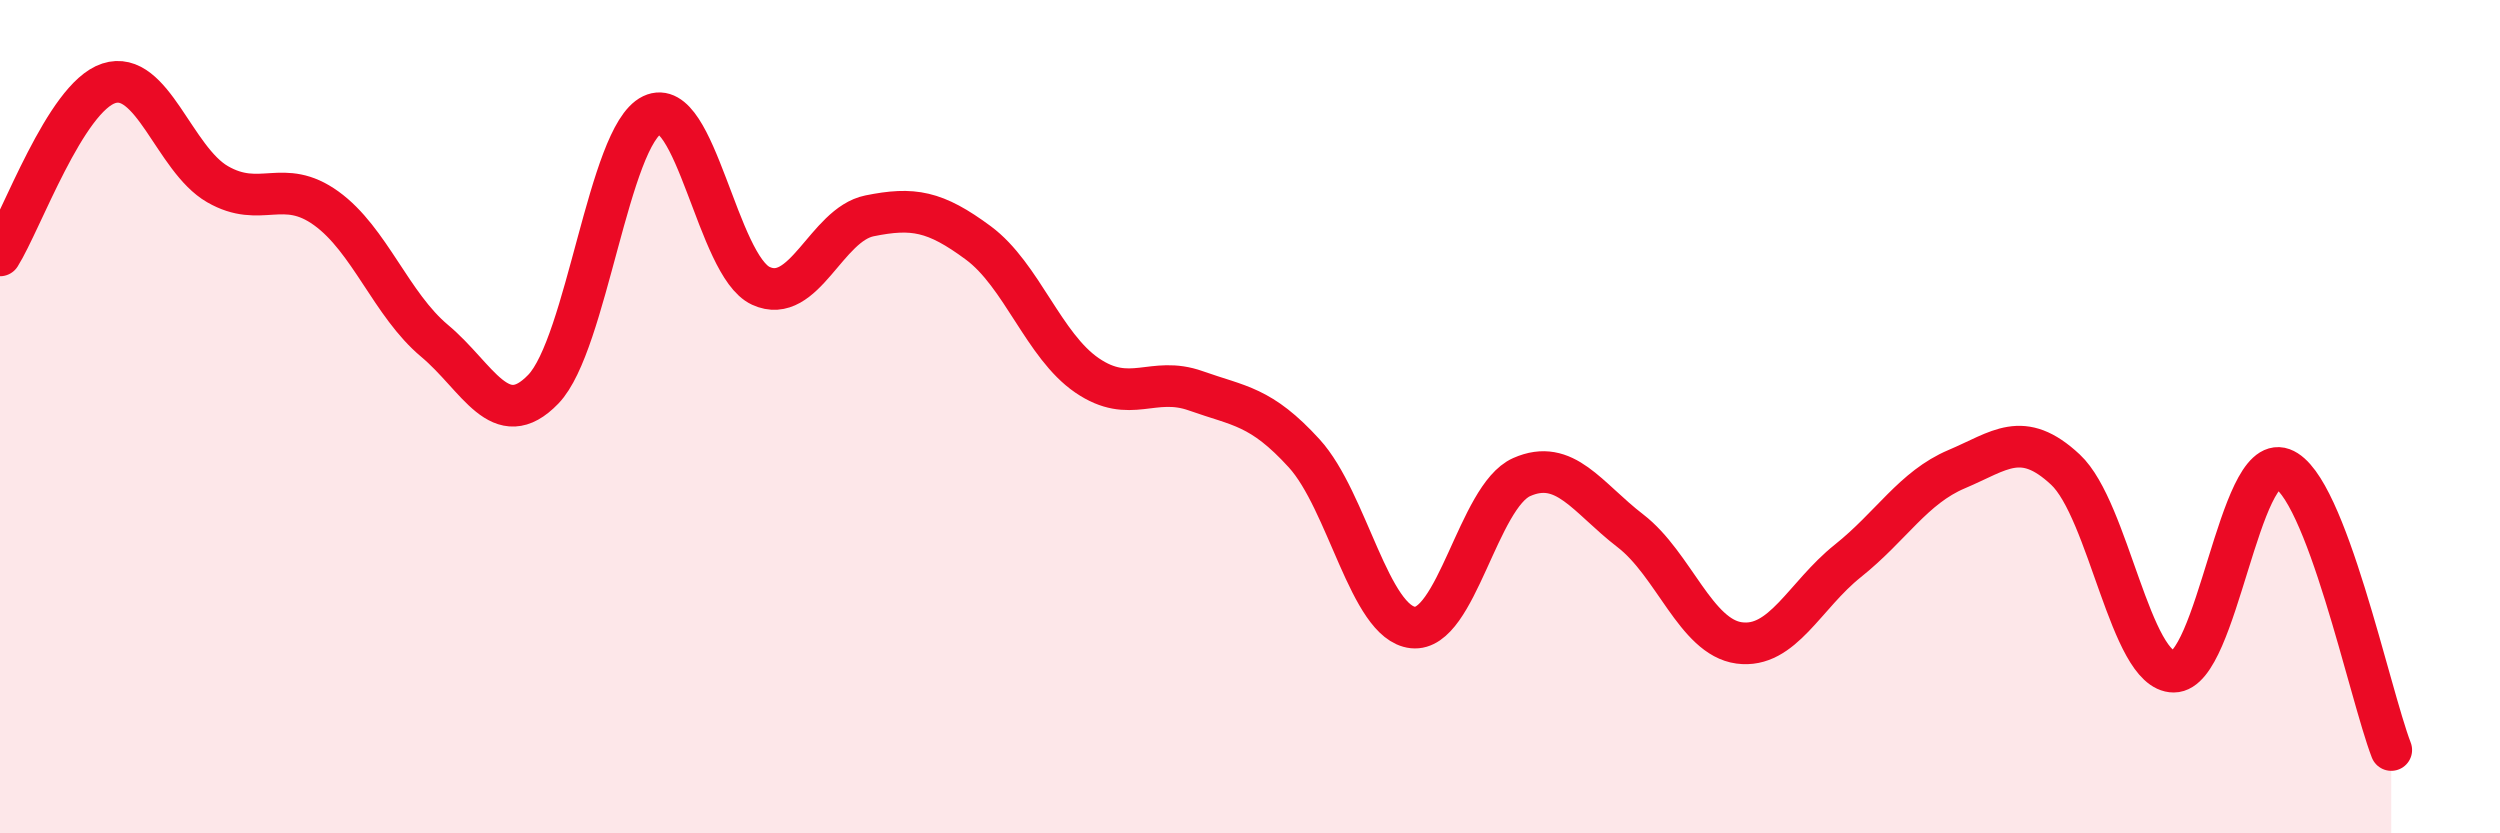 
    <svg width="60" height="20" viewBox="0 0 60 20" xmlns="http://www.w3.org/2000/svg">
      <path
        d="M 0,6.13 C 0.52,5.3 1.57,2.34 2.61,2 C 3.65,1.66 4.18,3.82 5.22,4.42 C 6.26,5.02 6.79,4.25 7.83,5 C 8.87,5.75 9.39,7.31 10.43,8.18 C 11.47,9.05 12,10.42 13.04,9.34 C 14.08,8.26 14.61,3.26 15.65,2.76 C 16.69,2.26 17.22,6.38 18.26,6.86 C 19.3,7.34 19.83,5.39 20.87,5.18 C 21.91,4.97 22.44,5.06 23.48,5.83 C 24.52,6.6 25.05,8.3 26.09,9.01 C 27.13,9.72 27.66,9.01 28.7,9.38 C 29.74,9.75 30.26,9.74 31.3,10.88 C 32.34,12.02 32.87,14.95 33.91,15.06 C 34.95,15.17 35.48,11.91 36.52,11.45 C 37.56,10.99 38.09,11.94 39.13,12.74 C 40.17,13.54 40.7,15.29 41.74,15.43 C 42.78,15.57 43.31,14.29 44.35,13.46 C 45.39,12.63 45.92,11.7 46.96,11.26 C 48,10.82 48.53,10.3 49.57,11.27 C 50.61,12.24 51.13,16.12 52.17,16.12 C 53.21,16.12 53.74,10.87 54.78,11.25 C 55.82,11.63 56.87,16.65 57.39,18L57.39 20L0 20Z"
        fill="#EB0A25"
        opacity="0.1"
        stroke-linecap="round"
        stroke-linejoin="round"
      />
      <path
        d="M 0,6.13 C 0.52,5.3 1.57,2.34 2.61,2 C 3.65,1.66 4.18,3.82 5.22,4.42 C 6.26,5.02 6.79,4.25 7.83,5 C 8.87,5.75 9.39,7.31 10.43,8.18 C 11.47,9.05 12,10.42 13.04,9.34 C 14.08,8.26 14.61,3.26 15.65,2.76 C 16.69,2.26 17.22,6.38 18.26,6.86 C 19.3,7.34 19.83,5.39 20.87,5.18 C 21.91,4.97 22.44,5.06 23.48,5.83 C 24.52,6.6 25.05,8.3 26.09,9.01 C 27.13,9.72 27.66,9.01 28.7,9.38 C 29.74,9.75 30.26,9.74 31.3,10.88 C 32.34,12.02 32.87,14.95 33.91,15.06 C 34.95,15.17 35.48,11.91 36.52,11.45 C 37.56,10.99 38.09,11.94 39.13,12.74 C 40.17,13.54 40.7,15.29 41.74,15.43 C 42.78,15.57 43.31,14.29 44.35,13.46 C 45.39,12.63 45.92,11.7 46.96,11.26 C 48,10.82 48.53,10.3 49.57,11.27 C 50.61,12.24 51.13,16.12 52.17,16.12 C 53.21,16.12 53.74,10.87 54.78,11.25 C 55.82,11.63 56.87,16.65 57.39,18"
        stroke="#EB0A25"
        stroke-width="1"
        fill="none"
        stroke-linecap="round"
        stroke-linejoin="round"
      />
    </svg>
  